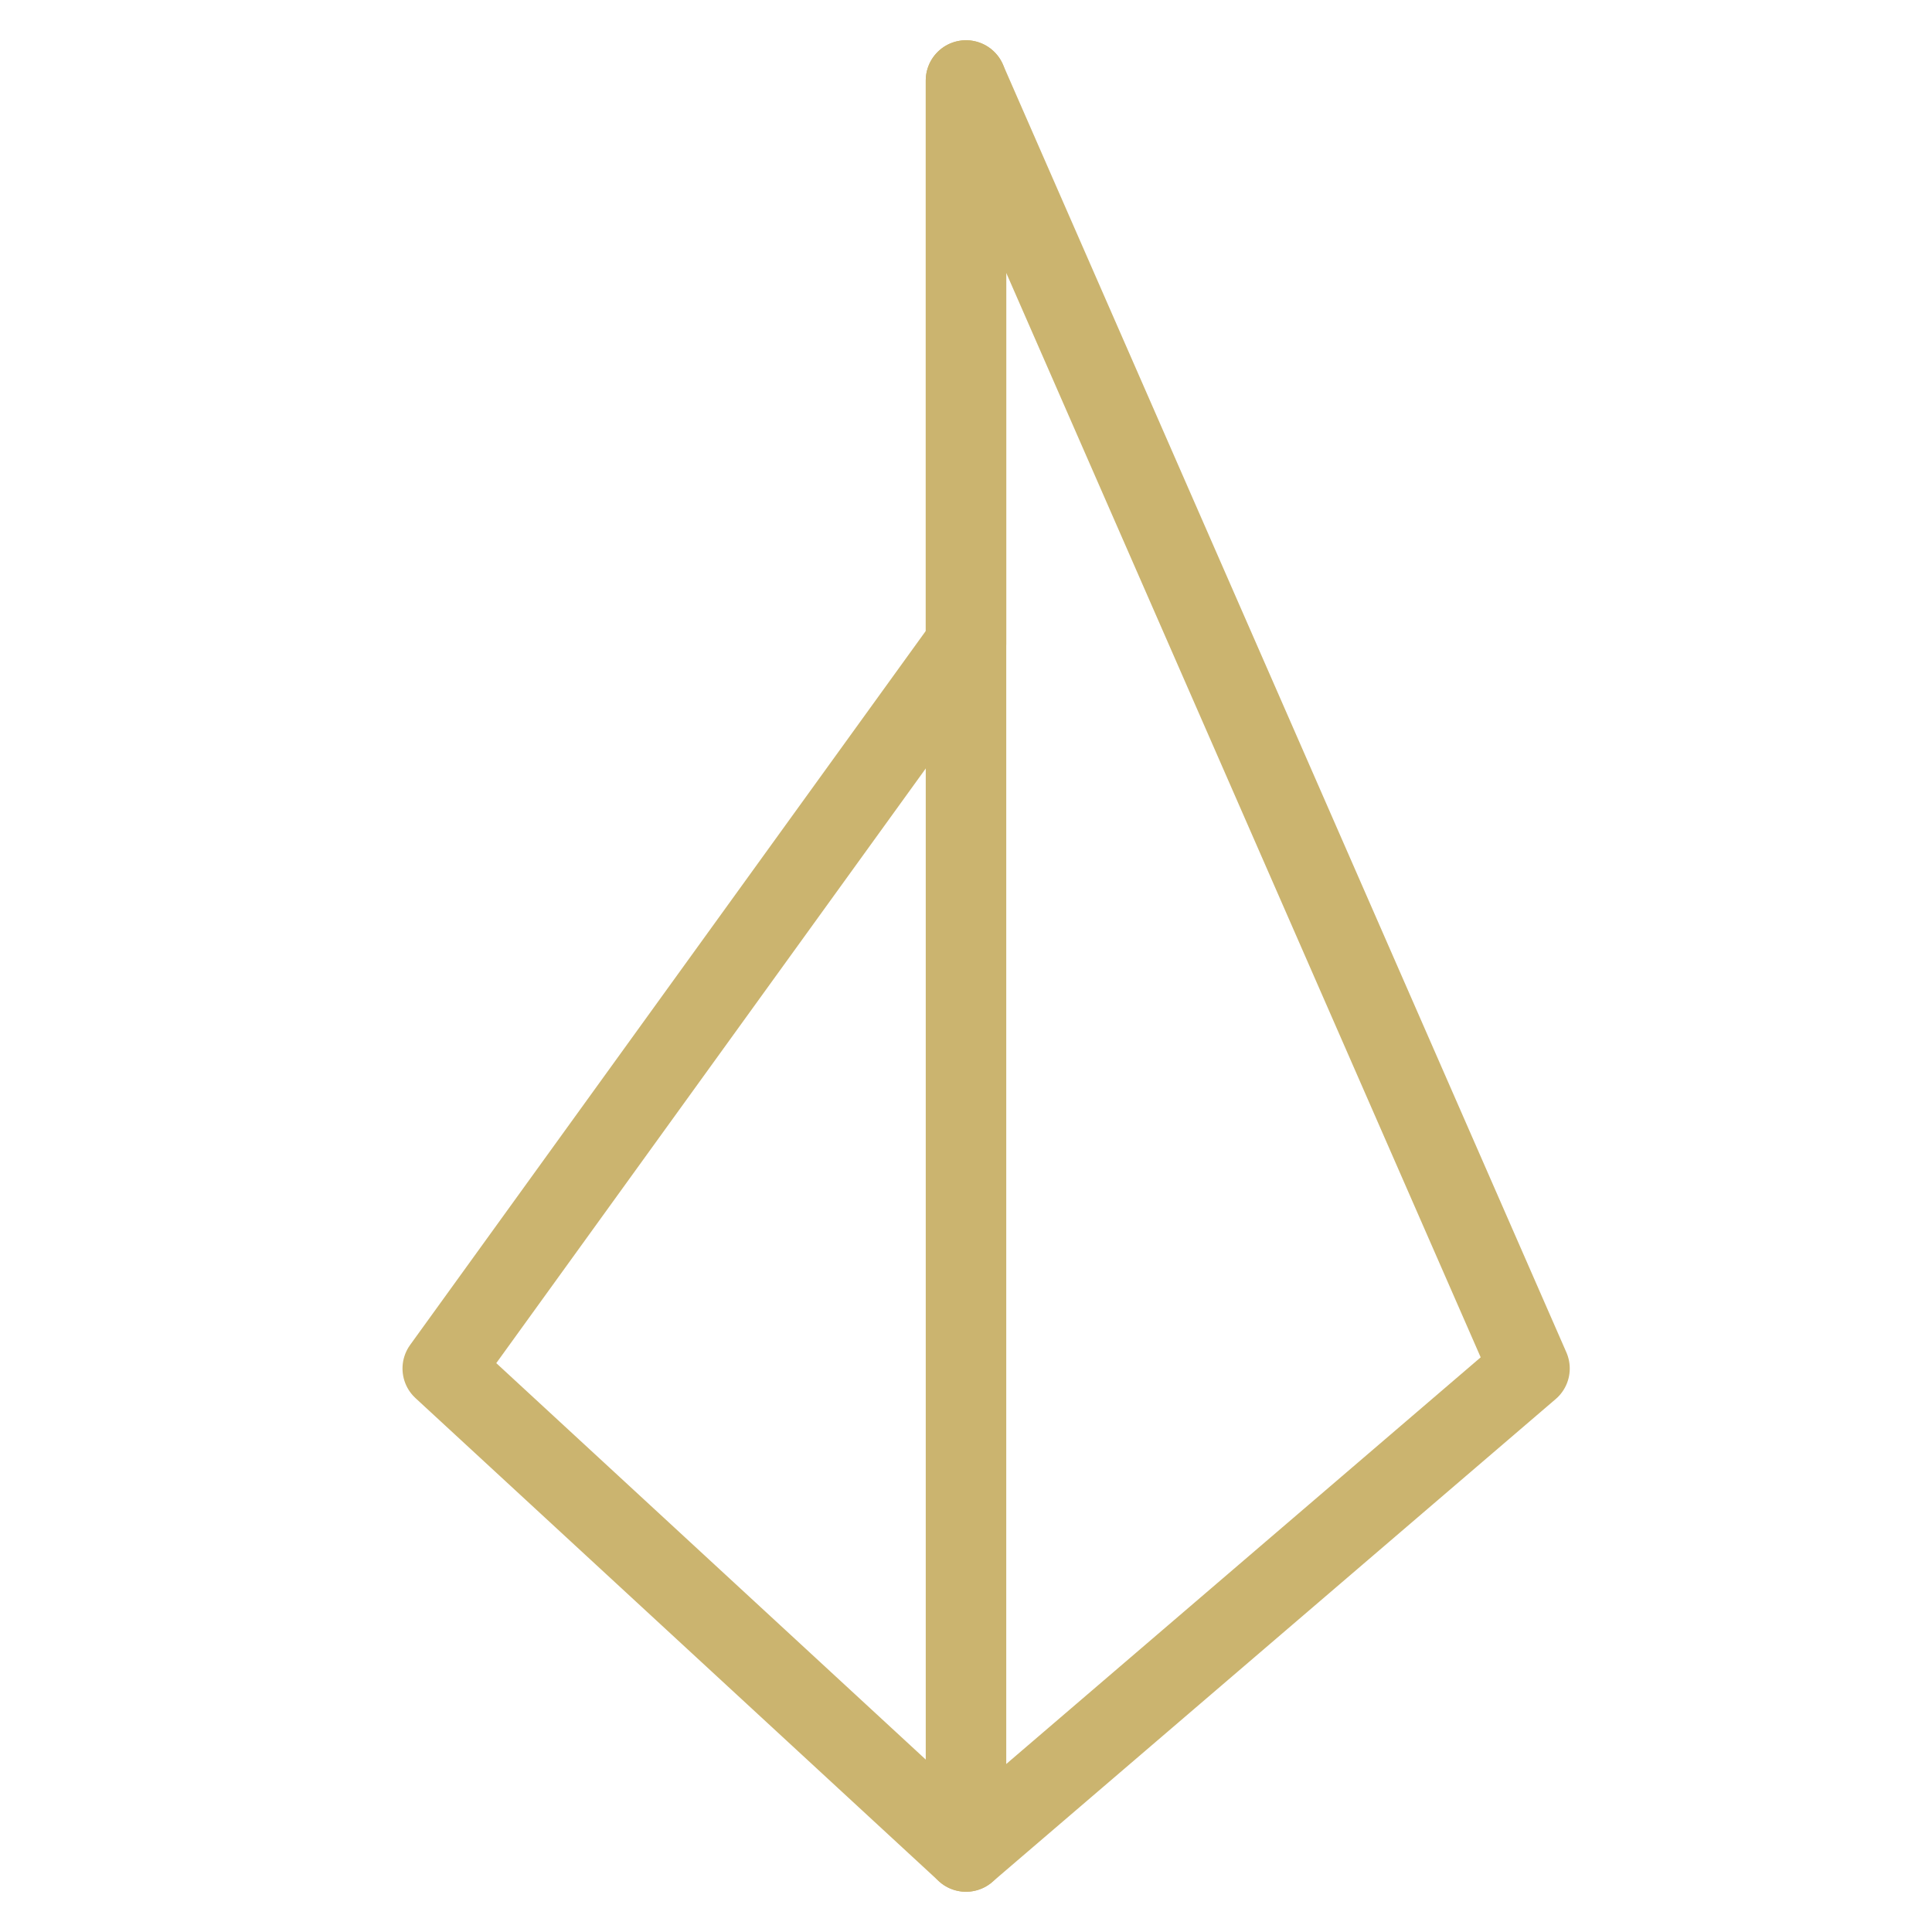 <svg viewBox="0 0 24 24" xmlns="http://www.w3.org/2000/svg">
    <path d="M12 1 L19 17 L12 23 L5.5 17 L12 8 Z"
          fill="none"
          stroke="#CBB46F"
          stroke-width="1"
          stroke-linejoin="round"
          stroke-linecap="round" />

    <line x1="12" y1="1" x2="12" y2="23"
          stroke="#CBB46F"
          stroke-width="1"
          stroke-linecap="round" />
</svg>
